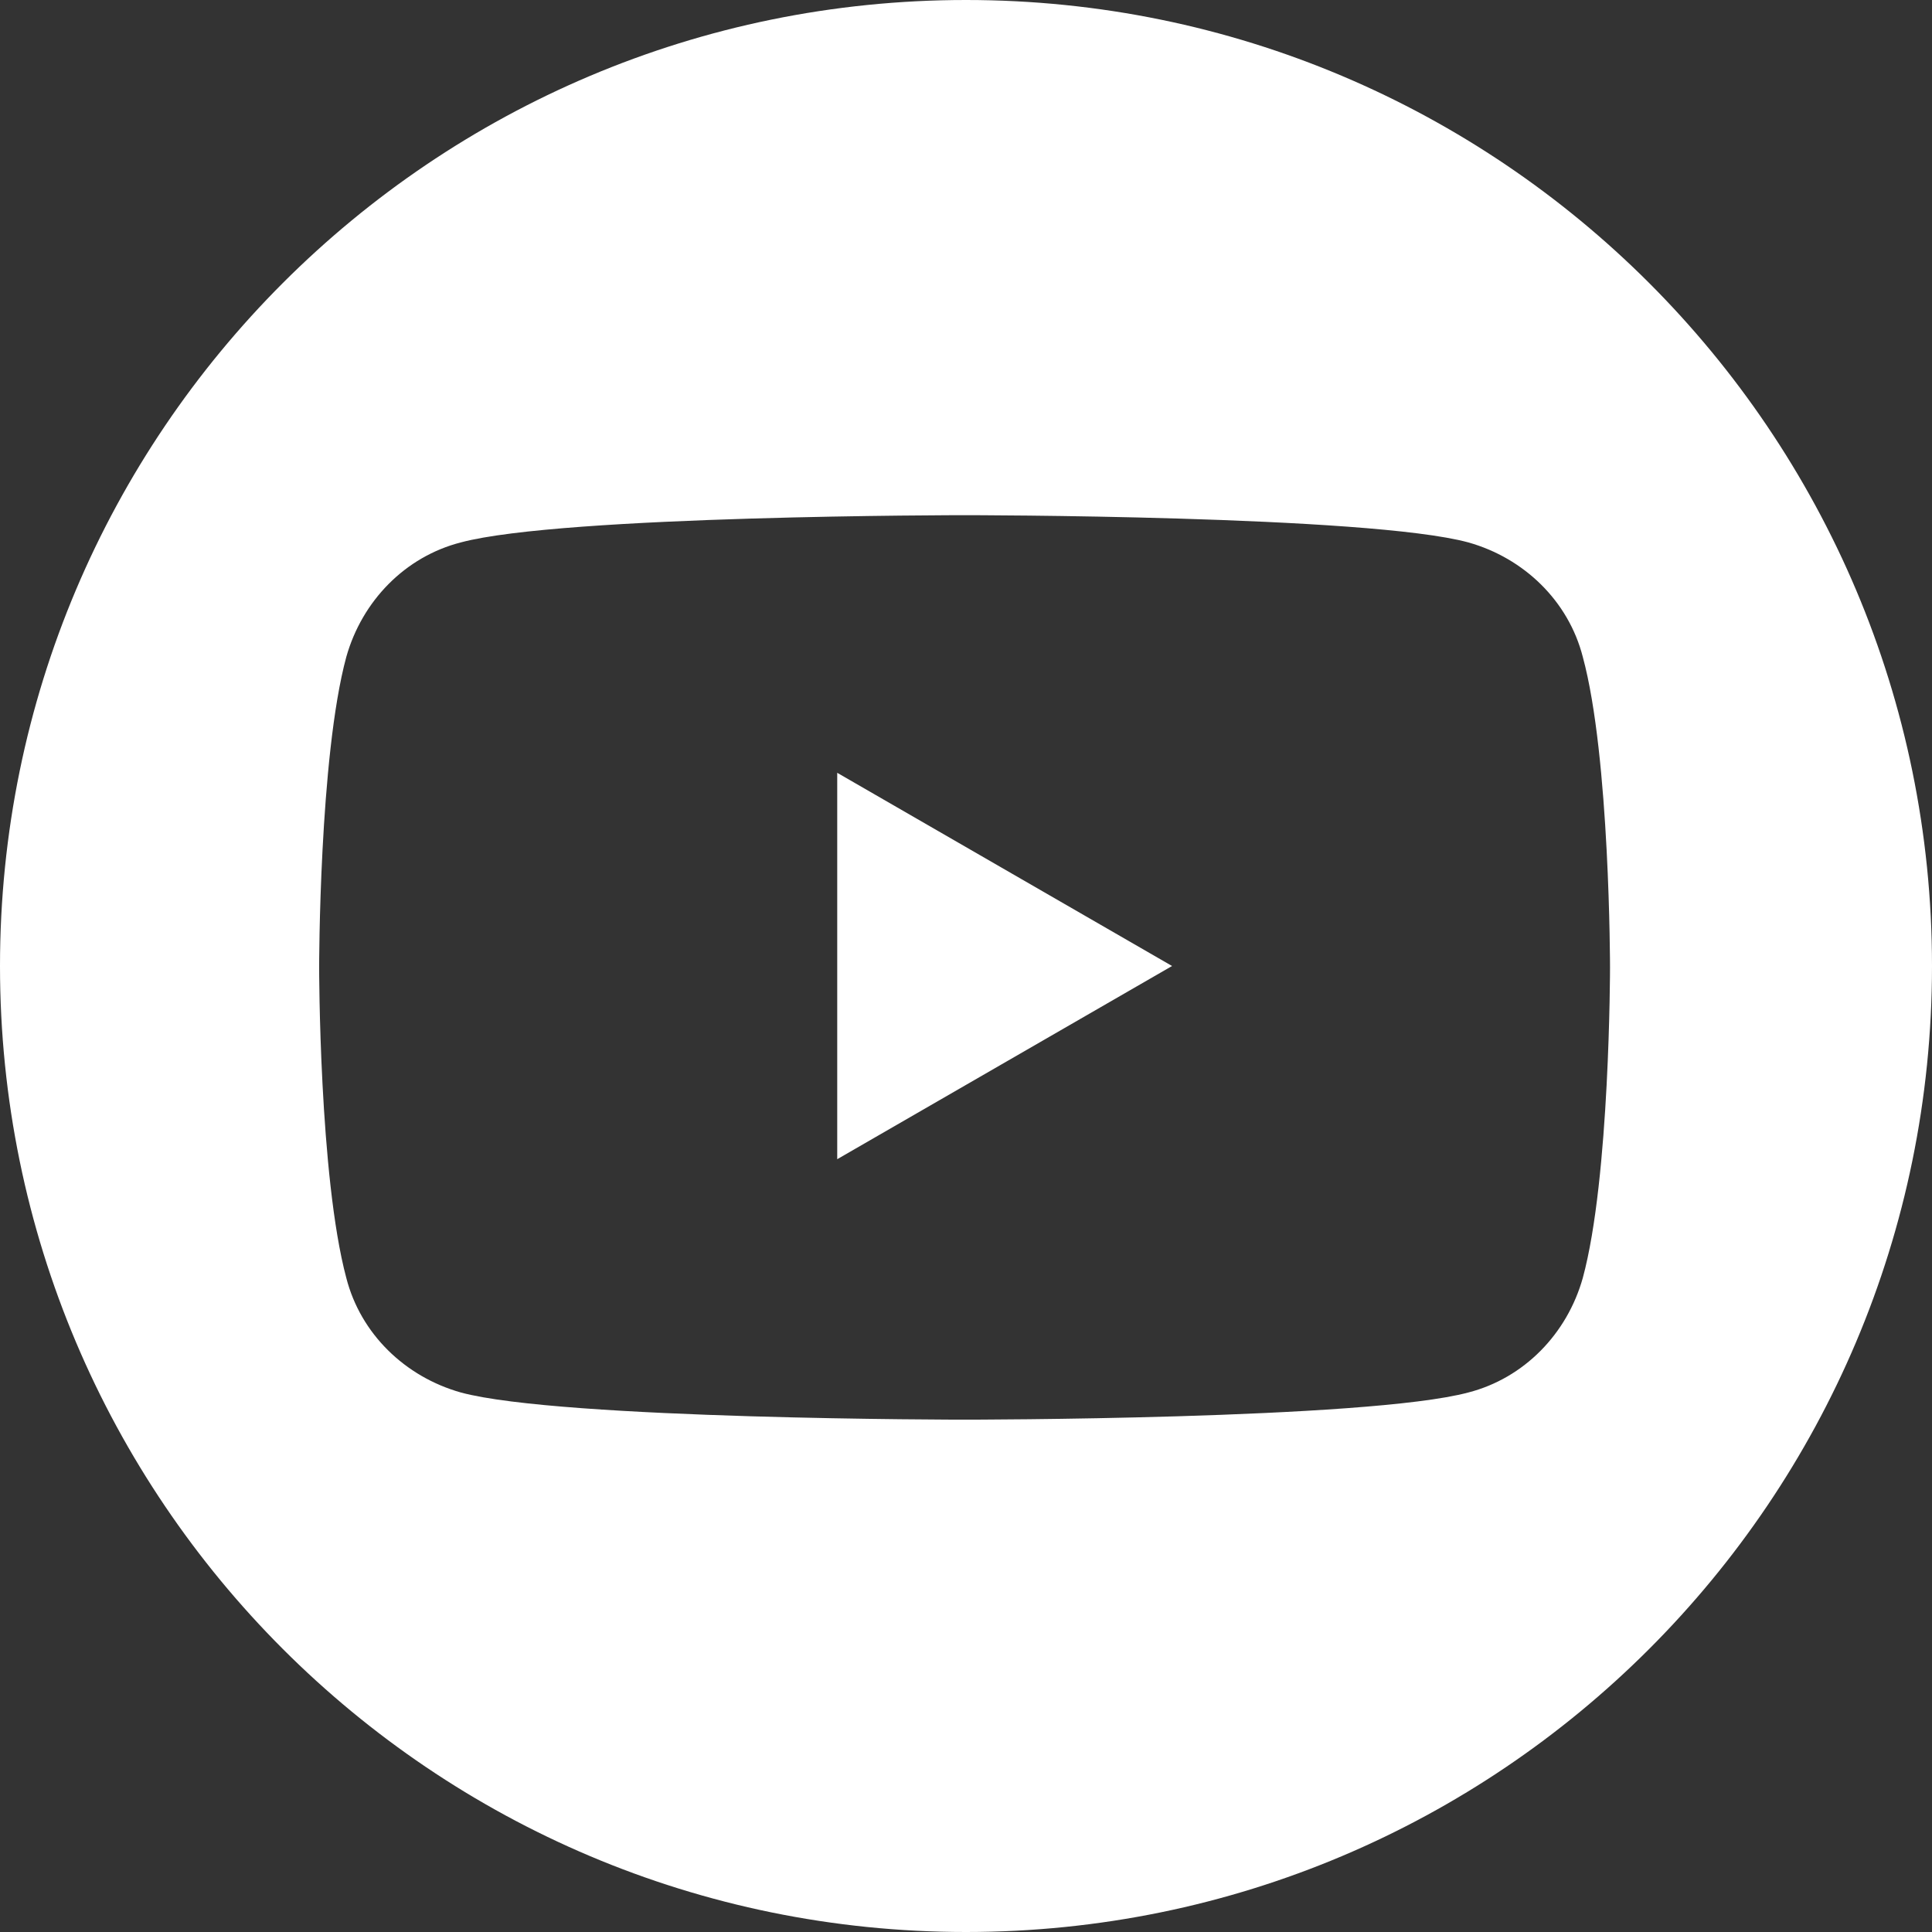 <svg width="32" height="32" viewBox="0 0 32 32" fill="none" xmlns="http://www.w3.org/2000/svg">
<rect x="0" y="0" width="32" height="32" fill="#333333" stroke="none"/>
<path fill-rule="evenodd" clip-rule="evenodd" d="M32 16C32 24.837 24.837 32 16 32C7.163 32 0 24.837 0 16C0 7.163 7.163 0 16 0C24.837 0 32 7.163 32 16ZM24.32 8.984C25.244 9.244 25.979 9.955 26.216 10.88C26.667 12.539 26.667 16.024 26.667 16.024C26.667 16.024 26.667 19.508 26.216 21.167C25.956 22.092 25.244 22.826 24.32 23.064C22.637 23.514 15.976 23.514 15.976 23.514C15.976 23.514 9.292 23.514 7.633 23.064C6.708 22.803 5.973 22.092 5.736 21.167C5.286 19.484 5.286 16.024 5.286 16.024C5.286 16.024 5.286 12.539 5.736 10.88C5.997 9.955 6.708 9.221 7.633 8.984C9.316 8.533 15.976 8.533 15.976 8.533C15.976 8.533 22.661 8.533 24.32 8.984ZM19.413 16L13.867 12.8V19.2L19.413 16Z" fill="white"/>
</svg>
